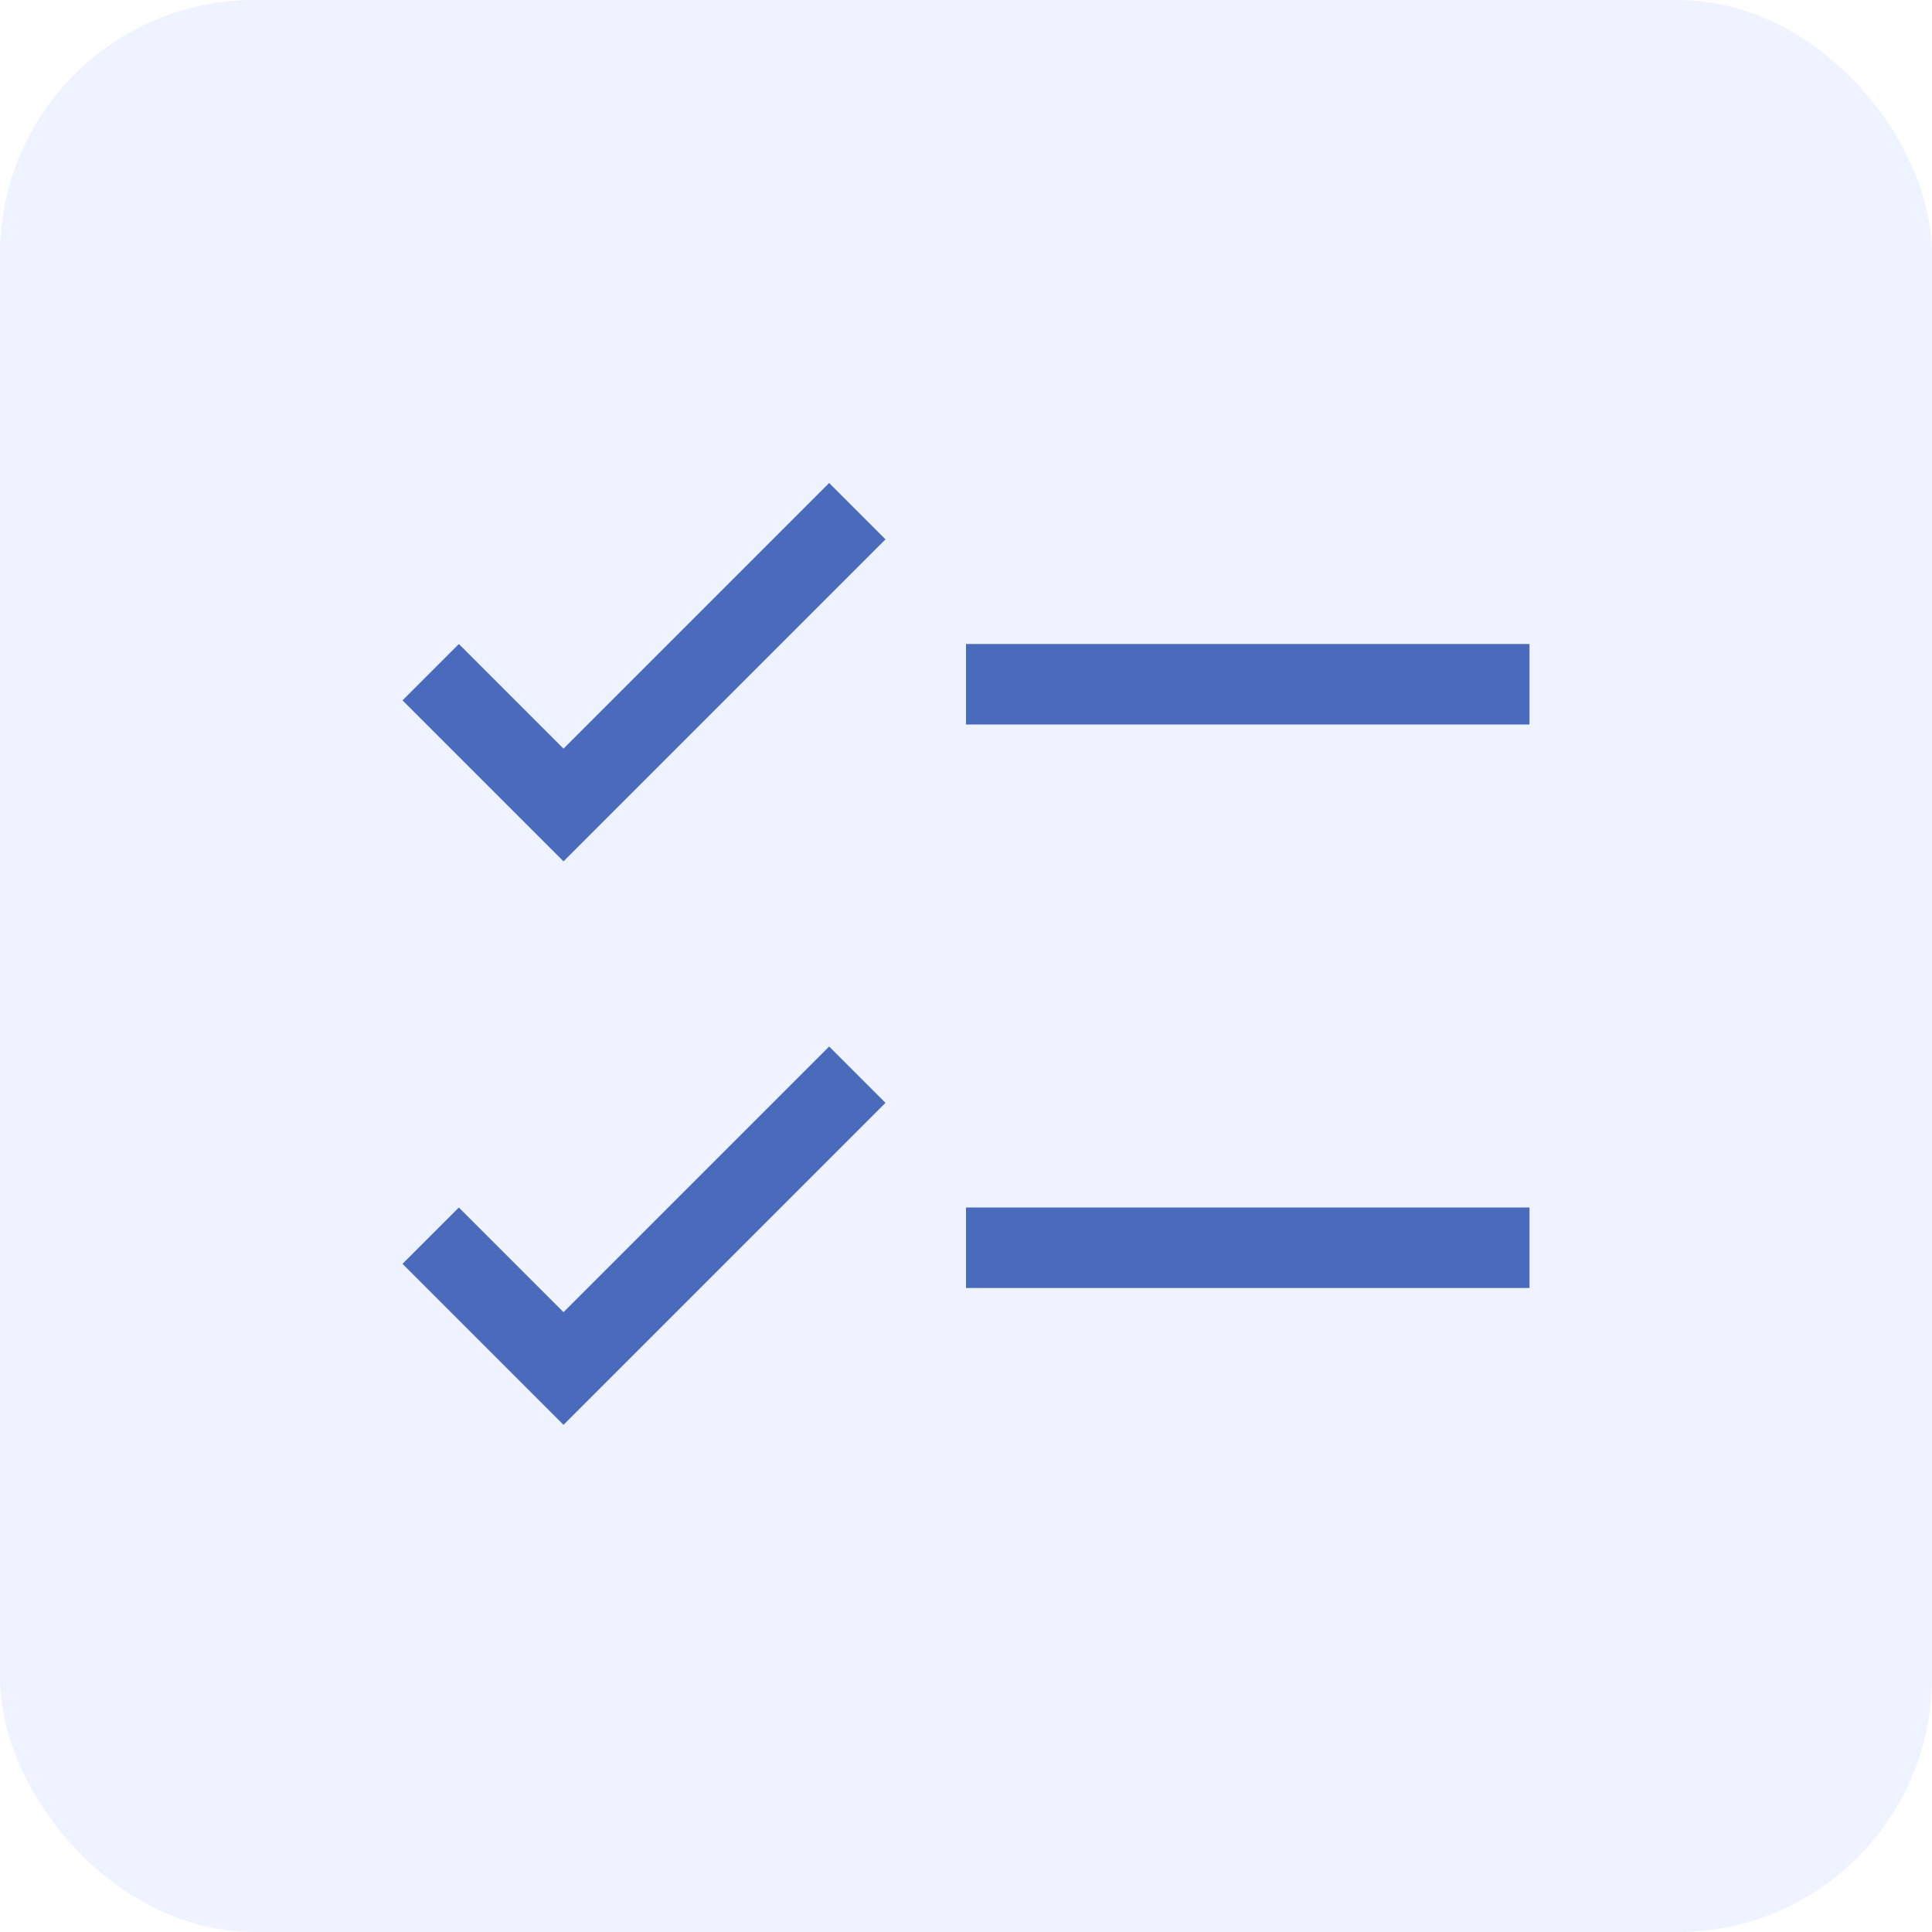 <svg width="42" height="42" viewBox="0 0 42 42" fill="none" xmlns="http://www.w3.org/2000/svg">
<rect width="42" height="42" rx="5.526" fill="#C6D7FF" fill-opacity="0.3"/>
<g clip-path="url(#clip0_744_7610)">
<path d="M33.25 26.25H21V28H33.25V26.25Z" fill="#4A6ABB"/>
<path d="M19.25 23.975L18.025 22.75L12.25 28.525L9.975 26.25L8.75 27.475L12.25 30.975L19.25 23.975Z" fill="#4A6ABB"/>
<path d="M33.25 14H21V15.75H33.25V14Z" fill="#4A6ABB"/>
<path d="M19.25 11.725L18.025 10.5L12.25 16.275L9.975 14L8.75 15.225L12.25 18.725L19.25 11.725Z" fill="#4A6ABB"/>
</g>
<defs>
<clipPath id="clip0_744_7610">
<rect width="28" height="28" fill="white" transform="translate(7 7)"/>
</clipPath>
</defs>
</svg>
